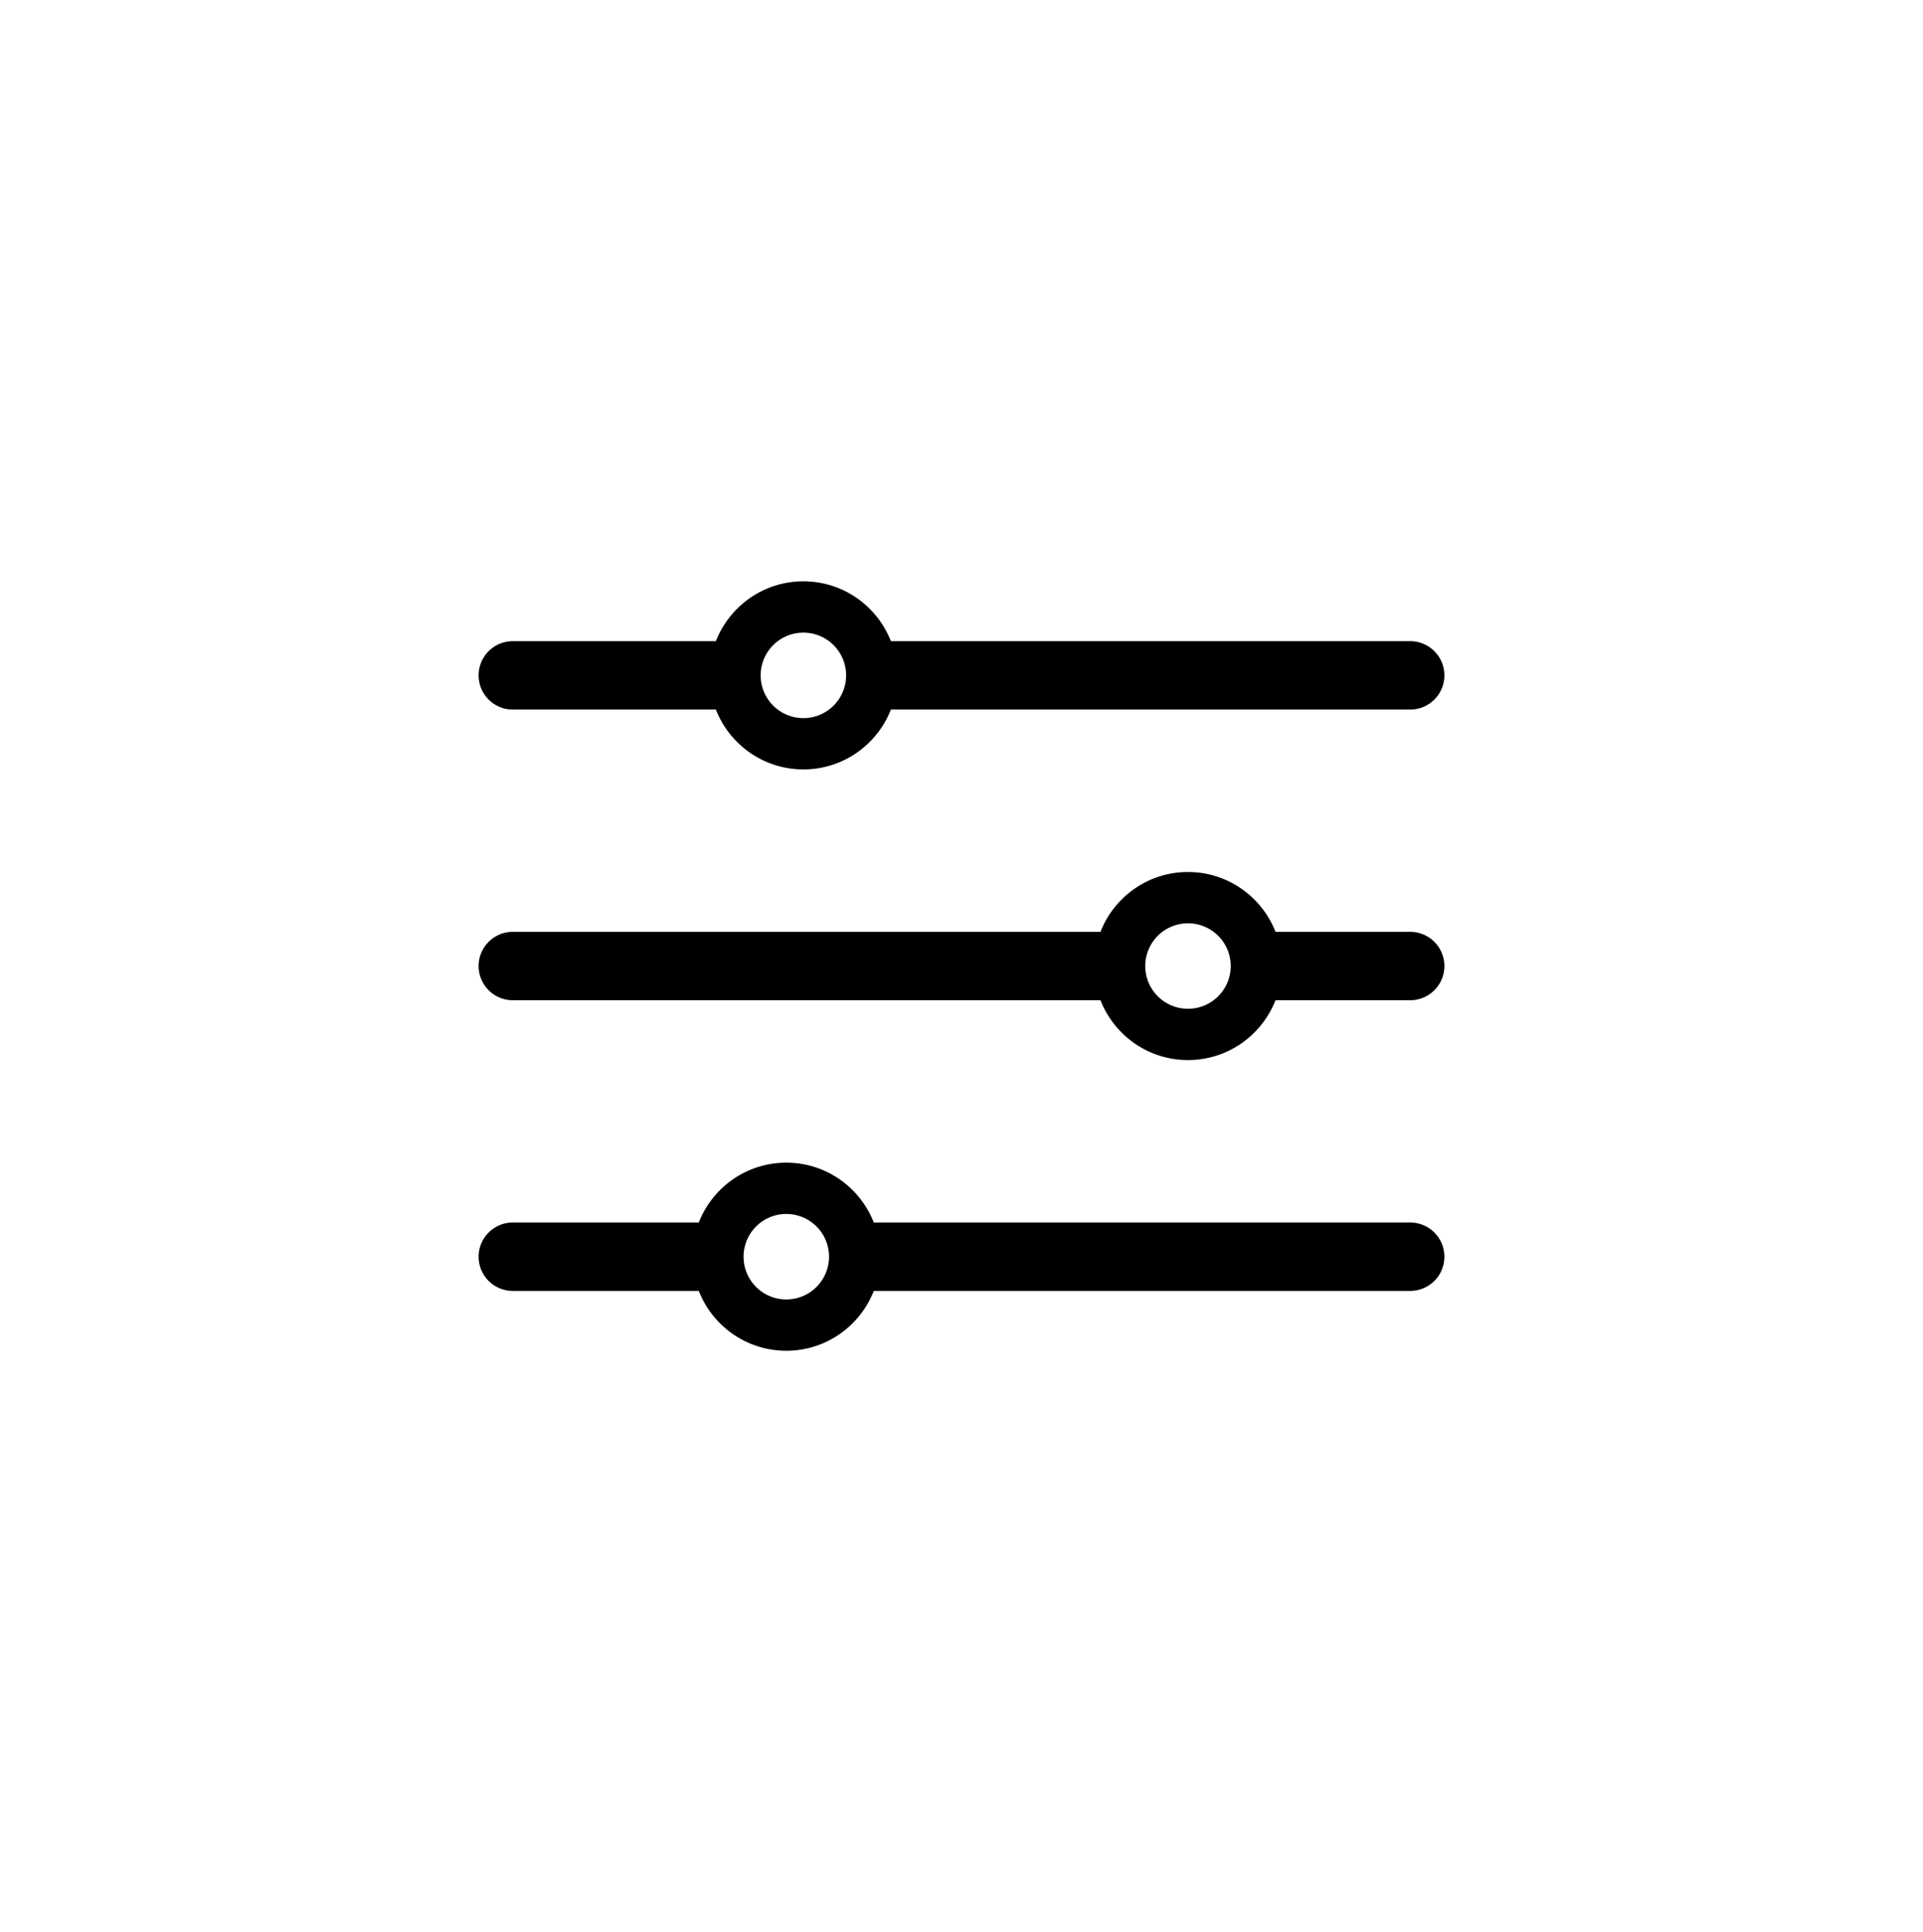 <svg xmlns="http://www.w3.org/2000/svg" viewBox="0 0 225 226"><path d="M165 75h-60.761c-1.602-4.095-5.577-7-10.239-7s-8.637 2.905-10.239 7H60a4 4 0 1 0 0 8h23.761c1.602 4.095 5.577 7 10.239 7s8.637-2.905 10.239-7H165a4 4 0 1 0 0-8Zm-71 9a5 5 0 1 1 0-10 5 5 0 0 1 0 10ZM165 109h-15.761c-1.602-4.095-5.577-7-10.239-7s-8.637 2.905-10.239 7H60a4 4 0 1 0 0 8h68.761c1.602 4.095 5.577 7 10.239 7s8.637-2.905 10.239-7H165a4 4 0 1 0 0-8Zm-26 9a5 5 0 1 1 0-10 5 5 0 0 1 0 10ZM165 143h-62.761c-1.602-4.095-5.577-7-10.239-7s-8.637 2.905-10.239 7H60a4 4 0 1 0 0 8h21.761c1.602 4.095 5.577 7 10.239 7s8.637-2.905 10.239-7H165a4 4 0 1 0 0-8Zm-73 9a5 5 0 1 1 0-10 5 5 0 0 1 0 10Z"/></svg>